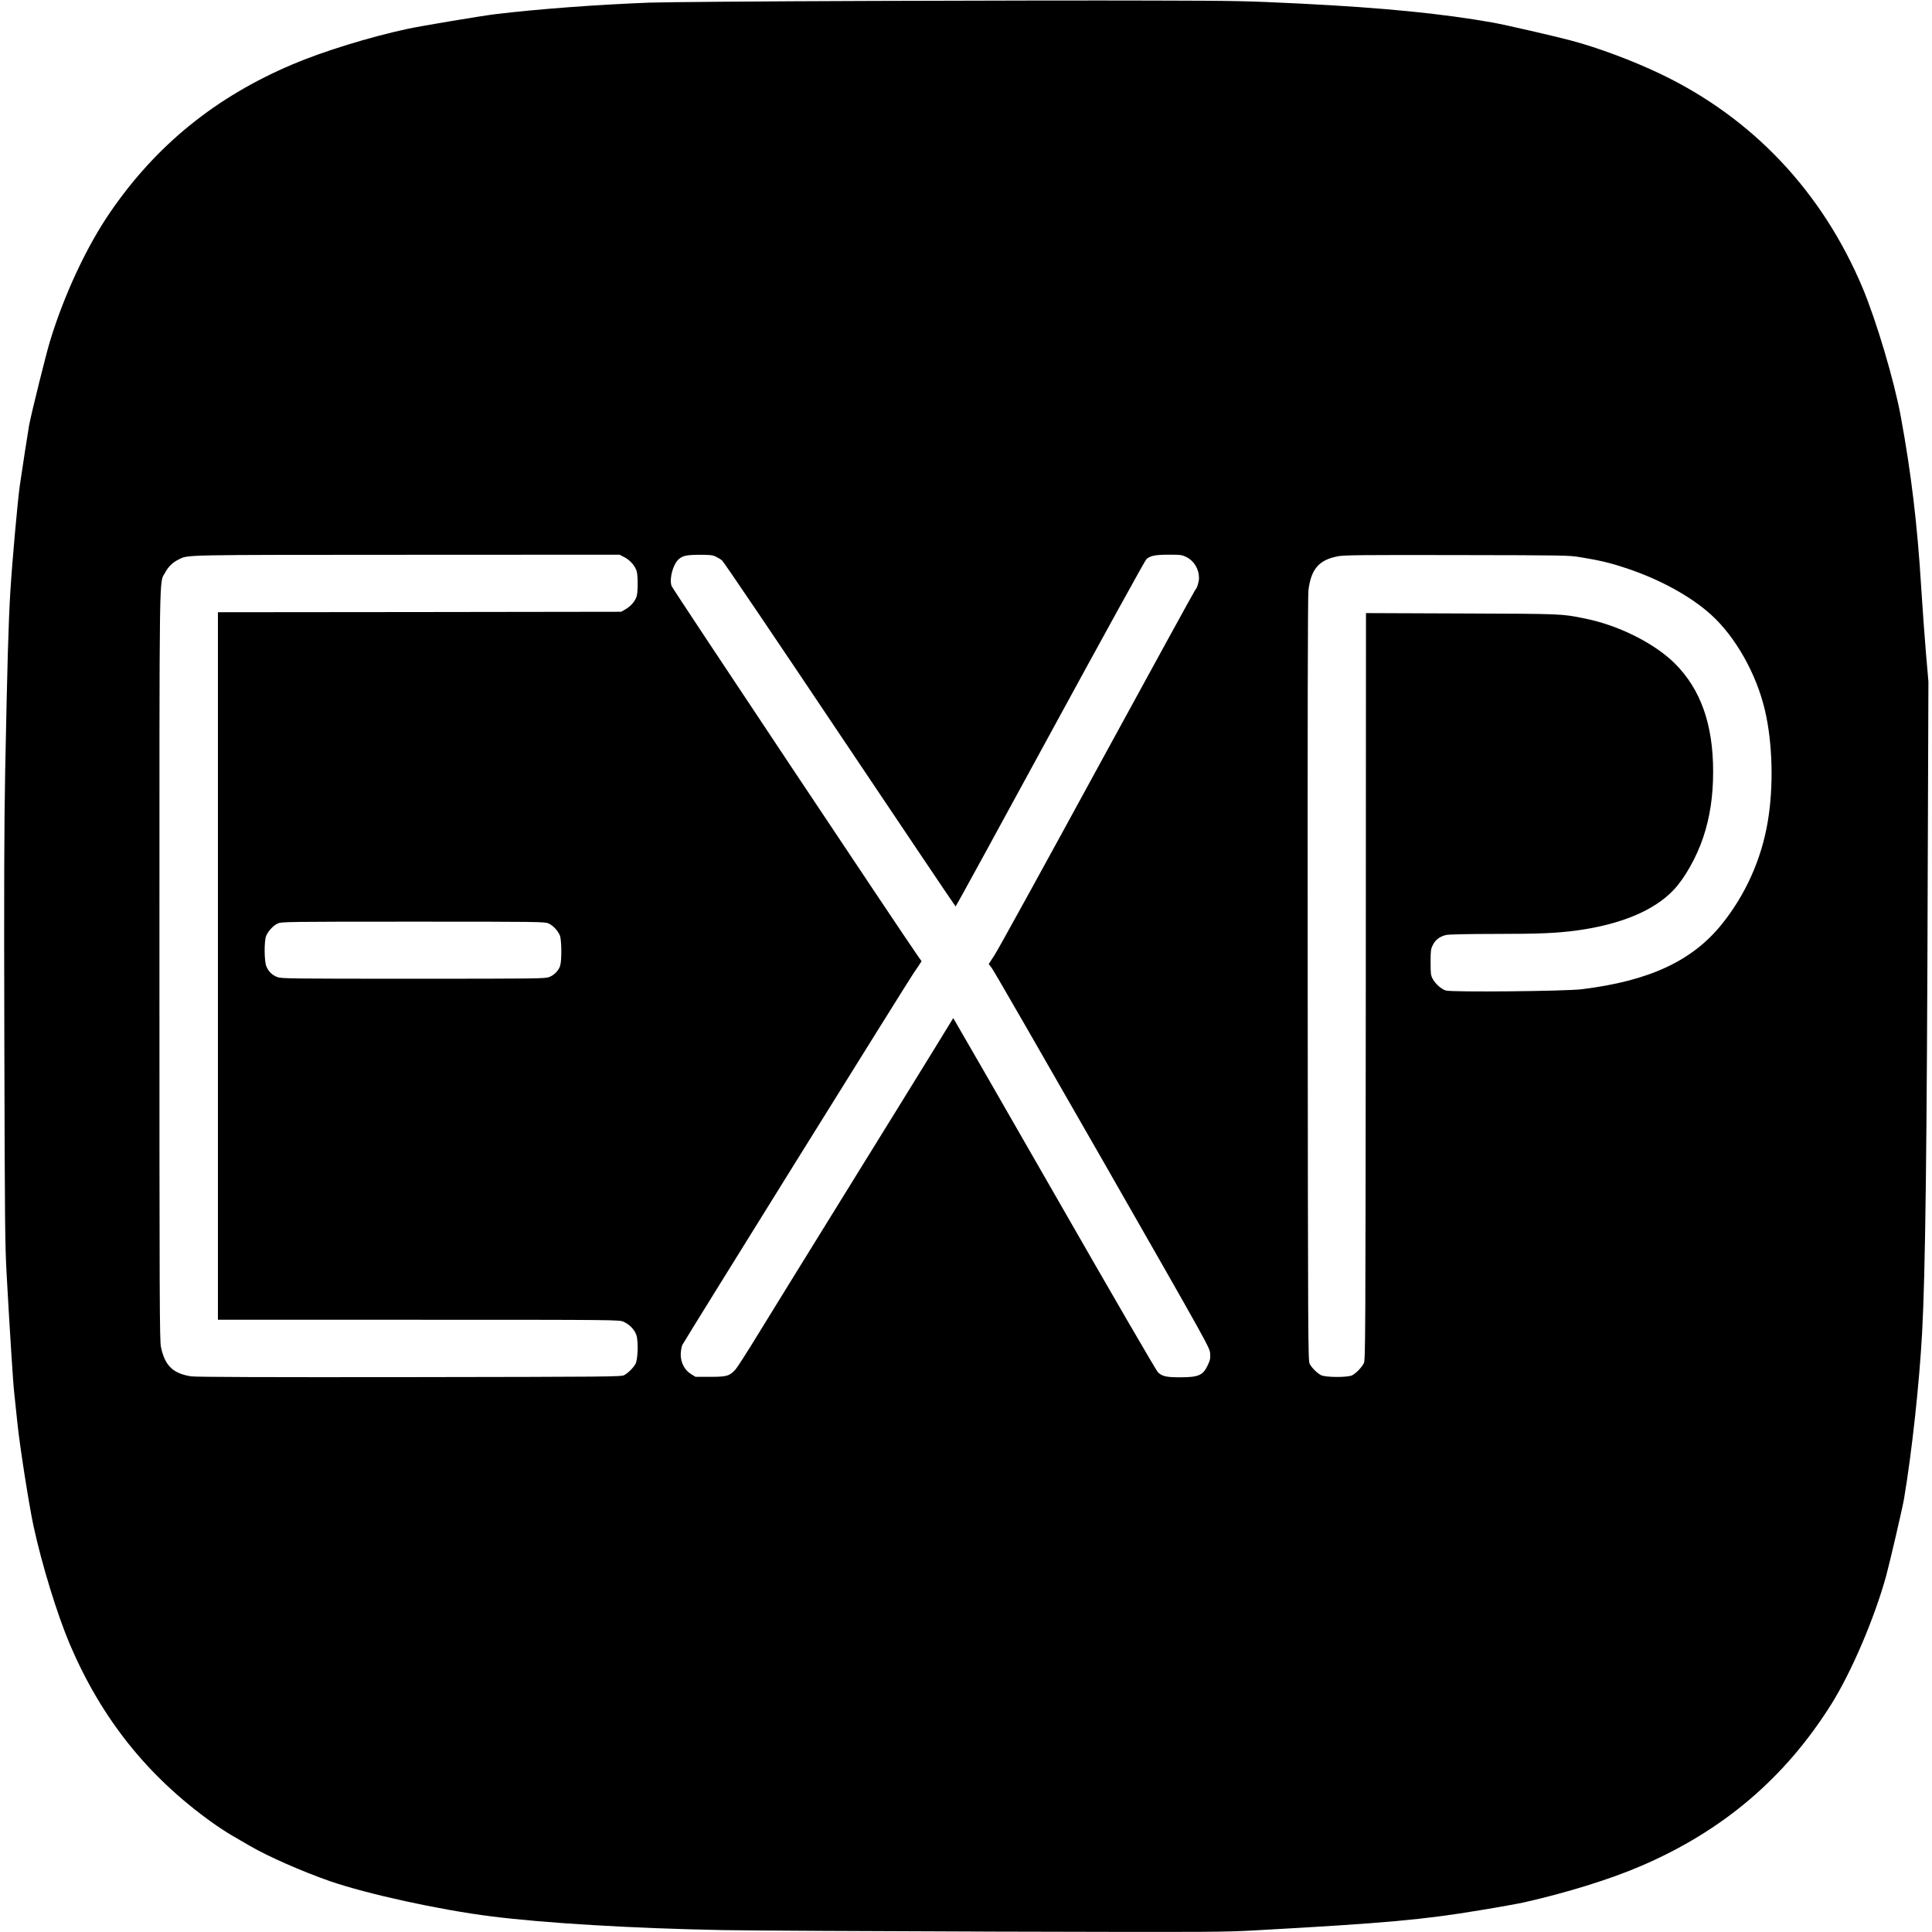 <?xml version="1.0" standalone="no"?>
<!DOCTYPE svg PUBLIC "-//W3C//DTD SVG 20010904//EN"
 "http://www.w3.org/TR/2001/REC-SVG-20010904/DTD/svg10.dtd">
<svg version="1.0" xmlns="http://www.w3.org/2000/svg"
 width="2048pt" height="2048pt" viewBox="0 0 2048 2048"
 preserveAspectRatio="xMidYMid meet">
<g transform="translate(0,2048) scale(0.1,-0.1)"
fill="#000000" stroke="none">
<path d="M9205 20470 c-1164 -4 -2156 -12 -2325 -18 -561 -22 -1170 -67 -1635
-123 -134 -16 -792 -126 -925 -155 -403 -87 -893 -238 -1216 -375 -816 -345
-1448 -857 -1936 -1569 -251 -366 -489 -876 -639 -1370 -43 -142 -190 -735
-220 -885 -9 -47 -76 -483 -99 -642 -24 -170 -82 -823 -100 -1118 -21 -347
-32 -752 -55 -1905 -11 -574 -13 -1233 -9 -2870 5 -1954 7 -2154 25 -2480 34
-608 68 -1146 79 -1237 5 -49 21 -198 35 -333 26 -249 123 -867 170 -1085 88
-409 253 -944 385 -1255 337 -789 824 -1399 1507 -1888 64 -46 157 -107 207
-136 50 -29 138 -81 196 -114 195 -113 552 -270 847 -373 397 -137 1160 -304
1708 -373 566 -72 1507 -128 2460 -146 270 -5 1570 -12 2890 -16 2360 -6 2406
-6 2780 15 1356 75 1750 111 2350 211 198 32 412 71 475 85 443 100 906 243
1229 382 869 371 1531 933 2022 1715 215 342 460 916 583 1363 40 148 174 723
190 820 83 494 161 1213 191 1755 35 644 51 1931 60 4975 l7 1930 -26 300
c-14 165 -37 482 -51 705 -40 656 -106 1209 -216 1805 -70 380 -257 1009 -403
1359 -429 1023 -1168 1806 -2146 2273 -293 140 -662 278 -945 353 -176 47
-704 168 -827 190 -548 97 -1161 157 -2028 201 -593 29 -674 31 -1595 33 -533
2 -1883 0 -3000 -4z m-2584 -5898 c60 -31 113 -93 129 -150 13 -50 13 -215 -1
-263 -16 -51 -60 -103 -117 -137 l-47 -27 -2137 -3 -2138 -2 0 -3750 0 -3750
2128 0 c2117 0 2127 -1 2172 -21 64 -29 117 -84 136 -142 22 -66 16 -257 -9
-304 -22 -41 -78 -97 -120 -120 -30 -17 -152 -18 -2277 -21 -1502 -2 -2267 1
-2312 8 -194 29 -281 114 -322 312 -14 70 -16 456 -16 4045 0 4360 -4 4041 61
4164 35 65 79 107 146 140 101 49 14 47 2419 48 l2252 1 53 -28z m964 9 c22
-10 54 -29 70 -43 17 -14 579 -845 1250 -1847 671 -1001 1222 -1820 1225
-1820 3 -1 453 822 1000 1827 547 1005 1007 1839 1021 1853 41 38 93 49 241
49 124 0 138 -2 186 -26 80 -40 132 -127 132 -221 0 -41 -22 -111 -38 -123 -5
-3 -471 -853 -1037 -1890 -565 -1037 -1056 -1929 -1091 -1982 l-63 -97 34 -45
c19 -24 546 -939 1172 -2033 1127 -1971 1137 -1989 1141 -2050 4 -53 0 -71
-26 -126 -49 -106 -98 -127 -292 -127 -146 0 -190 10 -235 53 -19 19 -463 783
-1100 1895 -587 1024 -1069 1861 -1070 1860 -1 -2 -88 -142 -192 -313 -104
-170 -523 -848 -930 -1505 -407 -657 -833 -1348 -948 -1535 -114 -187 -222
-355 -239 -373 -63 -69 -93 -77 -267 -77 l-156 0 -49 30 c-68 42 -109 123
-108 209 1 34 8 77 16 97 14 33 2410 3884 2450 3939 10 14 34 49 53 78 l34 53
-30 42 c-117 162 -2611 3907 -2620 3935 -26 78 15 230 76 284 44 38 83 46 220
47 105 0 138 -3 170 -18z m9170 -8 c208 -34 319 -61 490 -118 353 -118 677
-296 892 -490 261 -236 482 -629 572 -1014 82 -348 93 -809 30 -1181 -67 -399
-236 -775 -487 -1087 -314 -390 -769 -601 -1482 -689 -172 -22 -1379 -33
-1443 -14 -48 14 -112 71 -140 124 -20 36 -22 56 -22 176 0 122 2 140 24 183
27 55 75 91 141 106 27 6 231 11 515 11 474 0 654 8 865 36 468 63 824 211
1032 431 117 124 244 349 313 557 71 212 105 436 105 697 0 501 -132 872 -405
1145 -216 215 -599 407 -957 478 -245 50 -230 49 -1300 53 l-1018 4 -2 -3958
c-3 -3802 -4 -3959 -21 -3994 -22 -44 -80 -104 -122 -127 -45 -25 -287 -24
-332 1 -42 22 -98 78 -120 120 -17 30 -18 231 -21 4077 -2 2762 1 4070 8 4125
29 226 114 322 317 359 65 12 270 14 1258 12 1153 -2 1183 -2 1310 -23z
m-10940 -3882 c47 -21 99 -76 120 -128 18 -42 21 -257 4 -316 -14 -52 -61
-102 -117 -124 -45 -17 -118 -18 -1442 -18 -1310 0 -1398 1 -1441 18 -54 21
-92 57 -115 112 -24 55 -25 274 -2 326 23 52 77 110 123 130 38 18 107 19
1435 19 1328 0 1397 -1 1435 -19z"/>
</g>
</svg>
